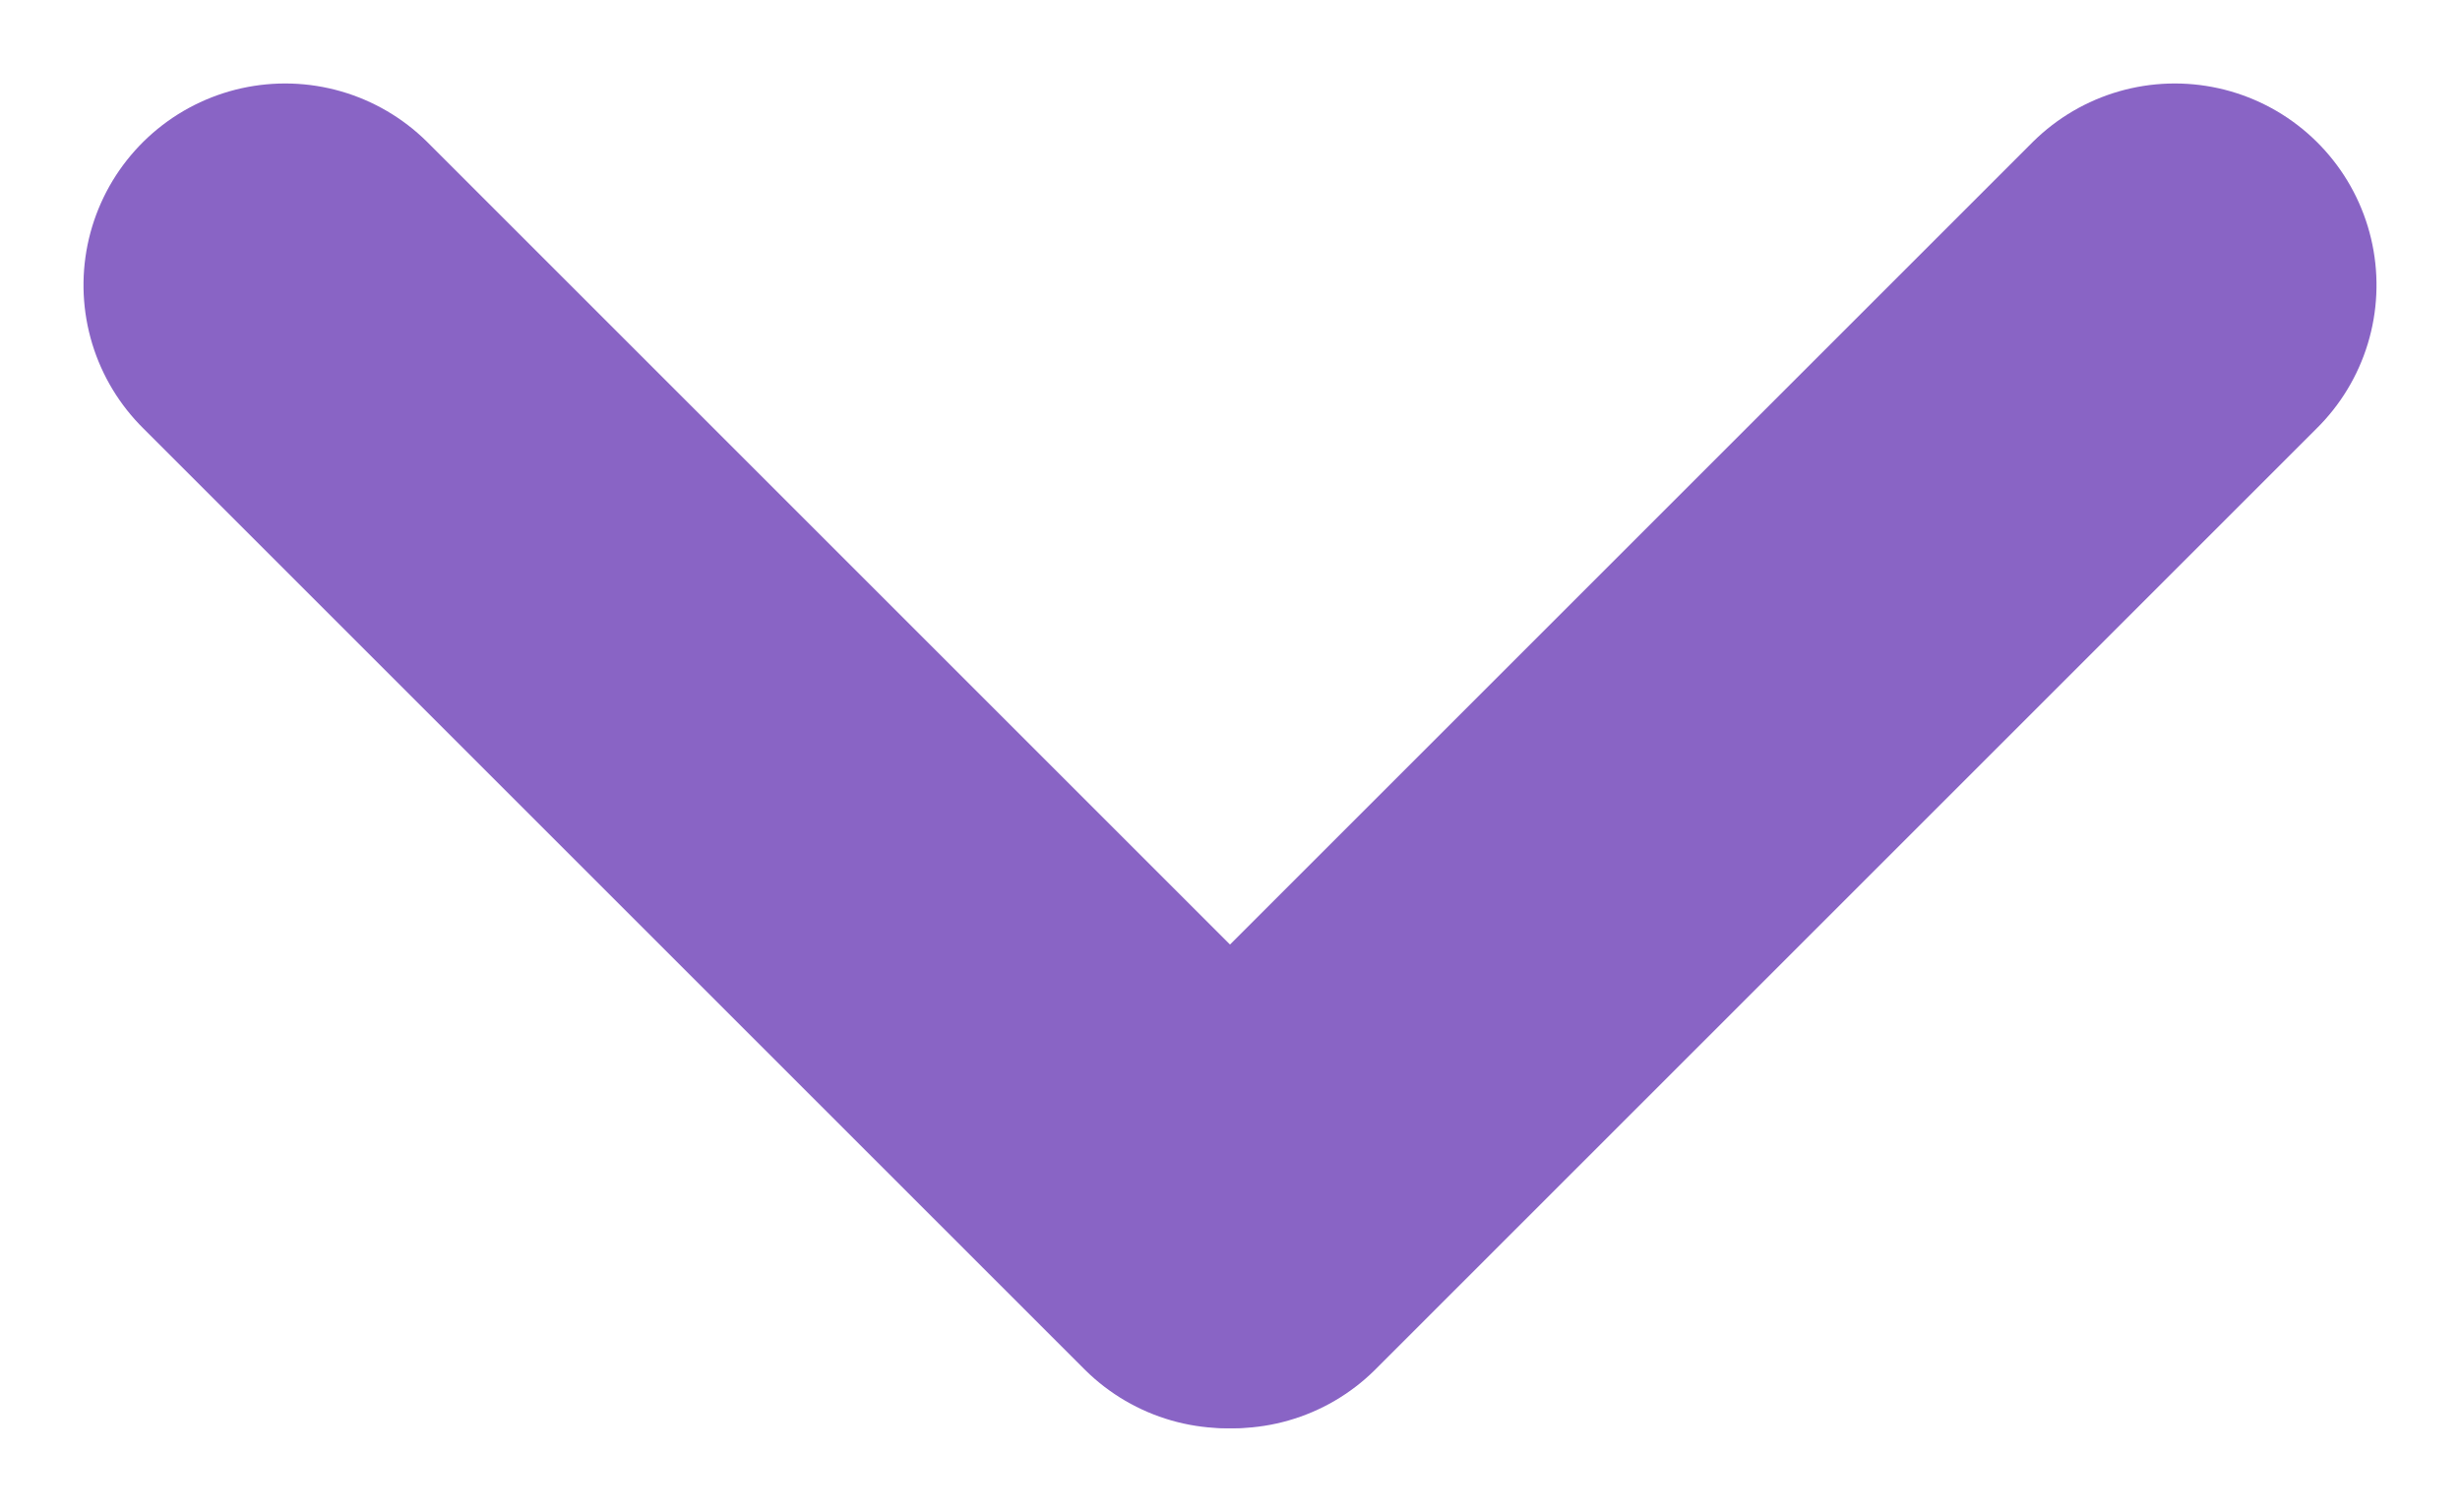 <svg xmlns="http://www.w3.org/2000/svg" viewBox="0 0 18.297 11.247">
  <defs>
    <style>
      .cls-1 {
        fill: none;
        stroke: #8964c5;
        stroke-linecap: round;
        stroke-miterlimit: 10;
        stroke-width: 3px;
      }
    </style>
  </defs>
  <g id="Group_2840" data-name="Group 2840" transform="translate(16.176 2.121) rotate(90)">
    <line id="Line_529" data-name="Line 529" class="cls-1" x2="7.005" y2="7.005" transform="translate(0 0)"/>
    <line id="Line_530" data-name="Line 530" class="cls-1" x1="7.005" y2="7.005" transform="translate(0 7.05)"/>
  </g>
</svg>
